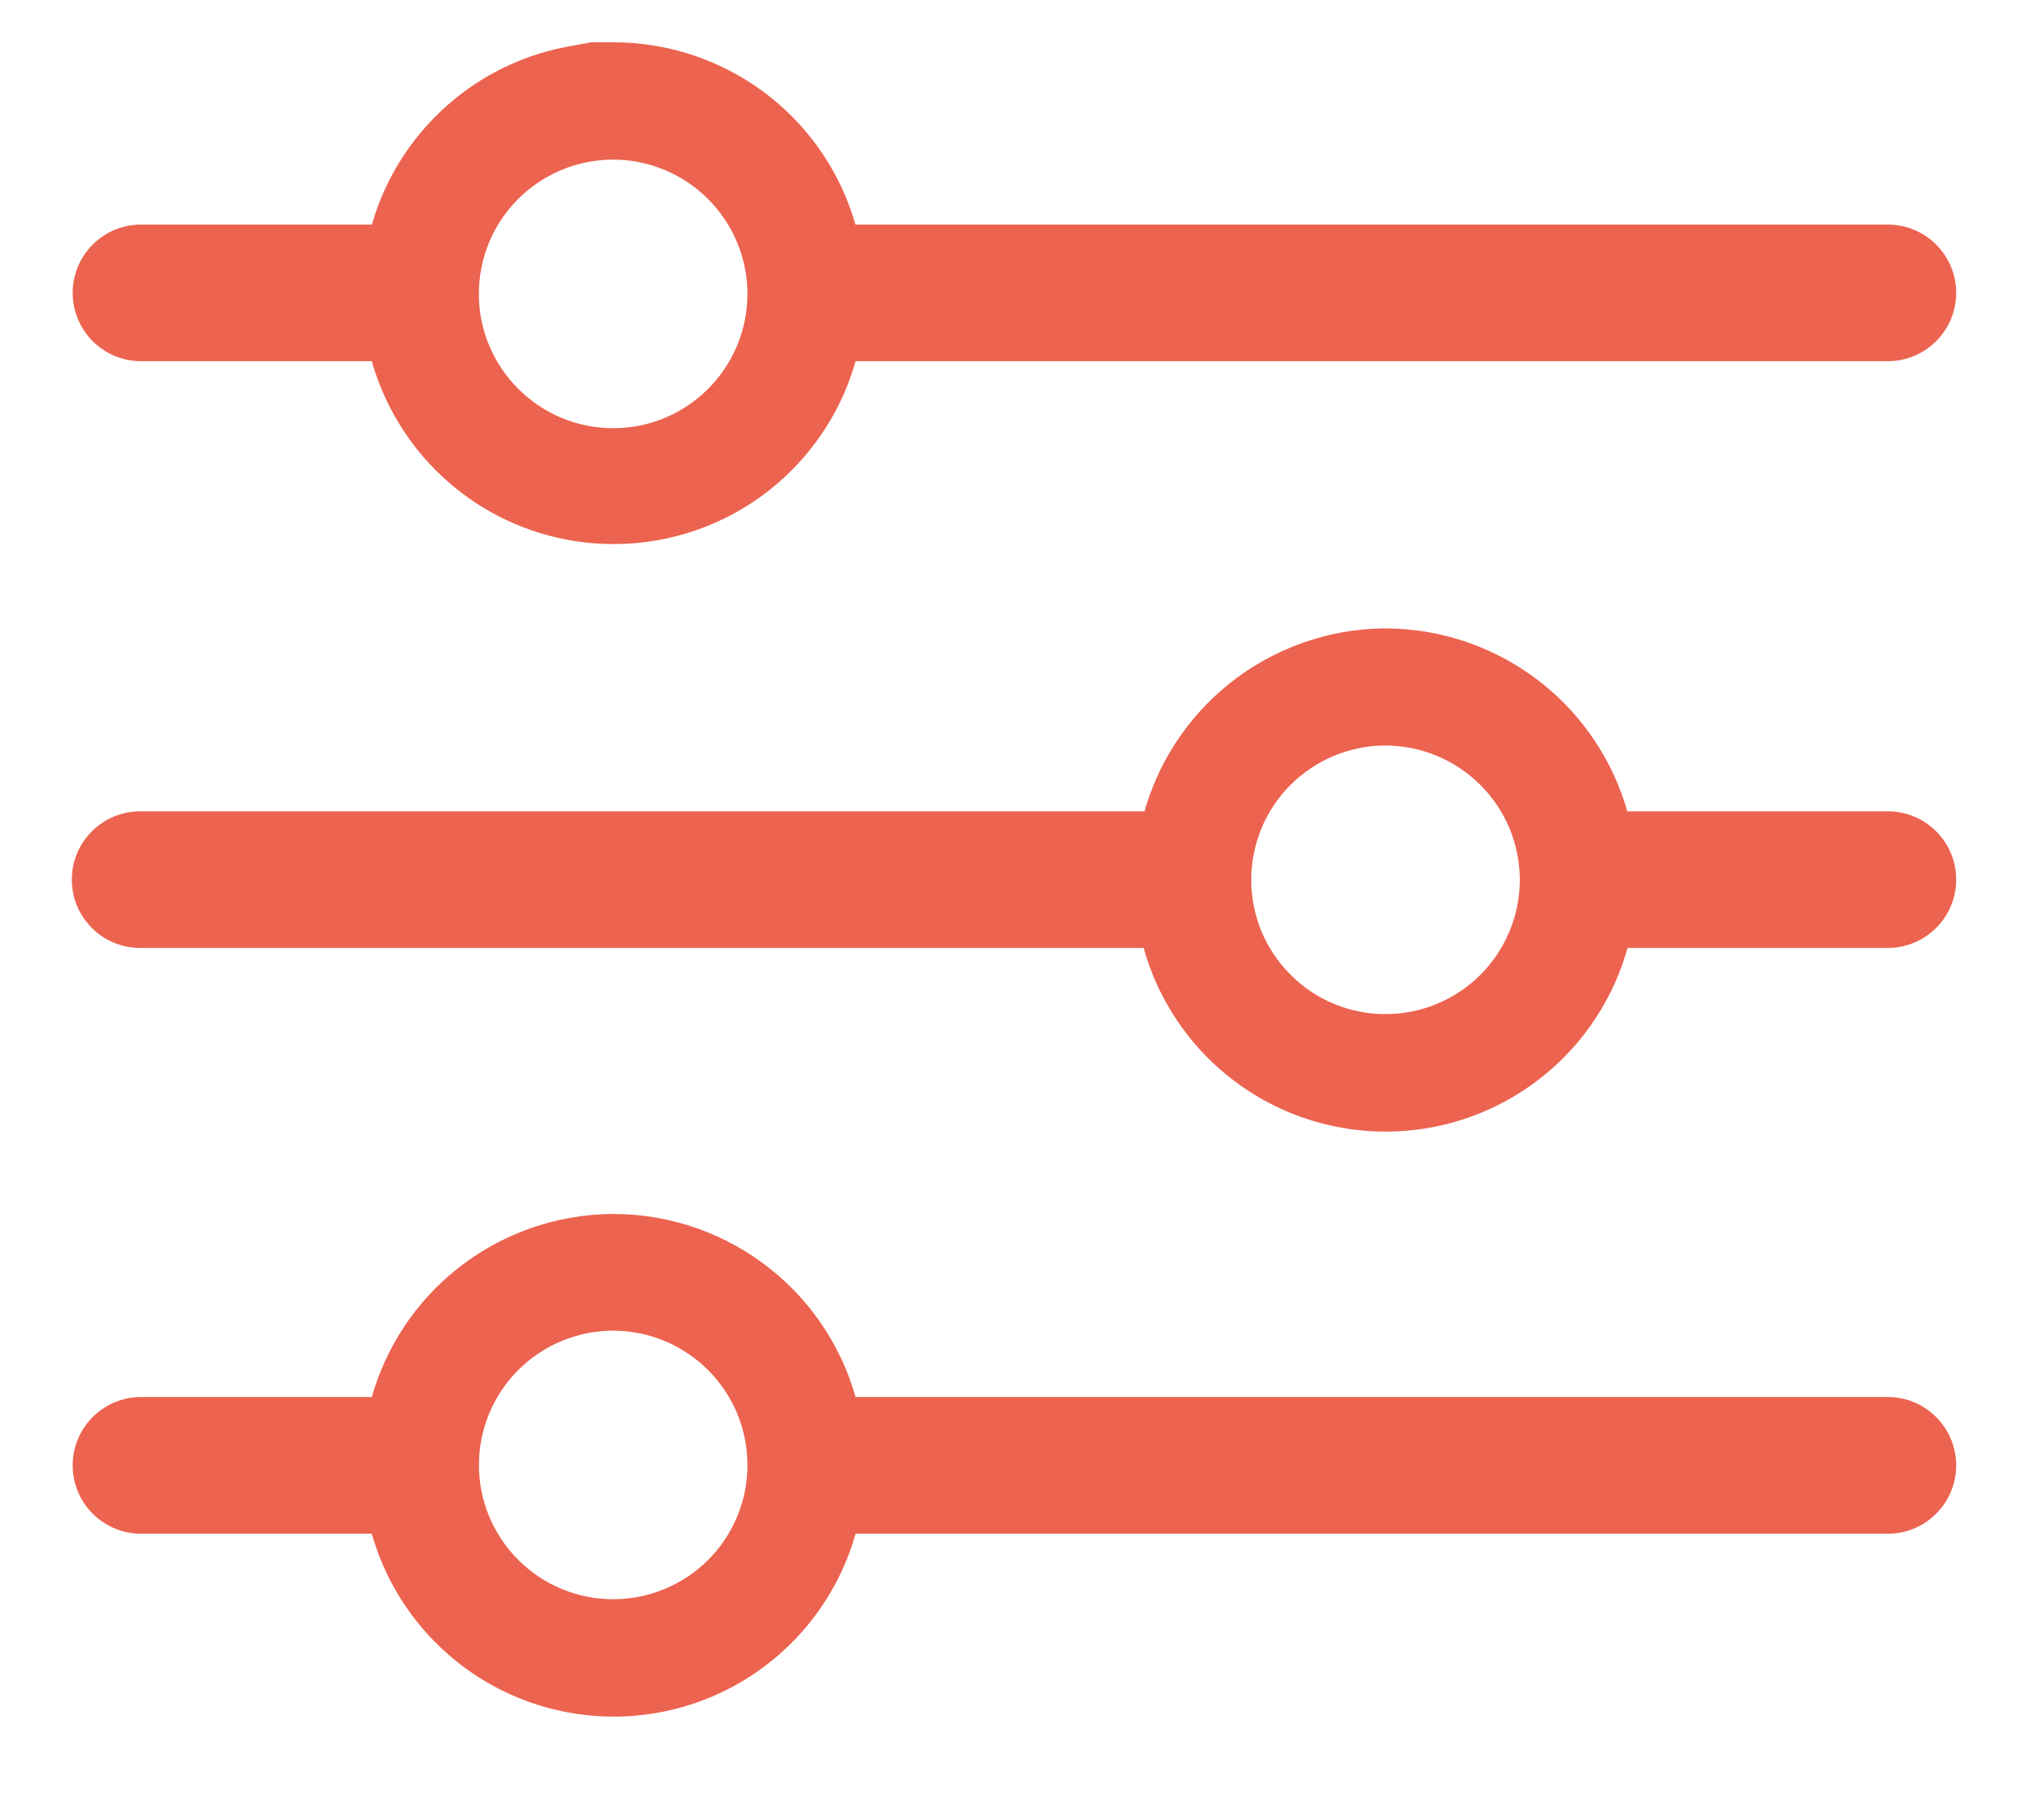 <svg width="19" height="17" viewBox="0 0 19 17" fill="none" xmlns="http://www.w3.org/2000/svg">
<path fill-rule="evenodd" clip-rule="evenodd" d="M4.261 0.914C3.882 1.219 3.607 1.632 3.474 2.098H1.317C0.965 2.098 0.679 2.383 0.679 2.736C0.679 3.088 0.965 3.374 1.317 3.374H3.473C3.655 4.015 4.102 4.552 4.705 4.846C5.354 5.161 6.111 5.161 6.76 4.846C7.364 4.552 7.811 4.015 7.992 3.374H17.634C17.987 3.374 18.273 3.088 18.273 2.736C18.273 2.383 17.987 2.098 17.634 2.098H7.991C7.858 1.633 7.584 1.219 7.205 0.914C6.788 0.579 6.269 0.396 5.734 0.395H5.522L5.327 0.431C4.939 0.499 4.571 0.664 4.261 0.914ZM6.982 2.745C6.982 3.078 6.85 3.397 6.615 3.632C6.38 3.868 6.061 4 5.728 4C5.395 4 5.076 3.868 4.841 3.632C4.605 3.397 4.473 3.078 4.473 2.745C4.473 2.413 4.605 2.093 4.841 1.858C5.076 1.623 5.395 1.491 5.728 1.491C6.06 1.491 6.379 1.624 6.614 1.859C6.849 2.094 6.982 2.413 6.982 2.745Z" fill="#EC634F"/>
<path fill-rule="evenodd" clip-rule="evenodd" d="M4.259 11.862C4.676 11.525 5.197 11.341 5.734 11.34C6.27 11.341 6.791 11.526 7.208 11.863C7.587 12.169 7.86 12.584 7.992 13.05H17.635C17.987 13.05 18.273 13.336 18.273 13.689C18.273 14.041 17.987 14.327 17.635 14.327H7.992C7.811 14.968 7.364 15.505 6.76 15.799C6.112 16.114 5.354 16.114 4.706 15.799C4.102 15.505 3.655 14.968 3.473 14.327H1.317C0.965 14.327 0.679 14.041 0.679 13.689C0.679 13.336 0.965 13.05 1.317 13.05H3.473C3.606 12.584 3.879 12.168 4.259 11.862ZM6.612 14.575C6.848 14.34 6.982 14.021 6.982 13.689C6.983 13.356 6.852 13.037 6.618 12.802C6.384 12.566 6.066 12.432 5.734 12.43C5.401 12.429 5.081 12.56 4.845 12.794C4.609 13.028 4.475 13.347 4.474 13.68C4.472 14.012 4.603 14.332 4.838 14.568C5.072 14.805 5.391 14.938 5.724 14.939C6.056 14.94 6.376 14.809 6.612 14.575Z" fill="#EC634F"/>
<path fill-rule="evenodd" clip-rule="evenodd" d="M12.94 5.87L12.939 5.87C12.405 5.873 11.887 6.059 11.472 6.395C11.095 6.701 10.823 7.114 10.691 7.579H1.309C0.957 7.579 0.671 7.865 0.671 8.217C0.671 8.569 0.957 8.855 1.309 8.855H10.683C10.863 9.499 11.309 10.038 11.914 10.333C12.564 10.65 13.323 10.65 13.972 10.333C14.577 10.038 15.024 9.499 15.203 8.855H17.634C17.987 8.855 18.273 8.569 18.273 8.217C18.273 7.864 17.987 7.579 17.634 7.579H15.201C15.068 7.113 14.794 6.697 14.415 6.392C13.997 6.055 13.477 5.871 12.94 5.87ZM14.197 8.217C14.197 8.55 14.065 8.869 13.83 9.105C13.595 9.34 13.276 9.473 12.943 9.473C12.611 9.474 12.291 9.342 12.056 9.106C11.82 8.871 11.688 8.552 11.688 8.219C11.688 7.887 11.82 7.567 12.055 7.332C12.29 7.097 12.609 6.964 12.942 6.964C13.274 6.965 13.593 7.097 13.828 7.332C14.063 7.566 14.196 7.885 14.197 8.217Z" fill="#EC634F"/>
</svg>
